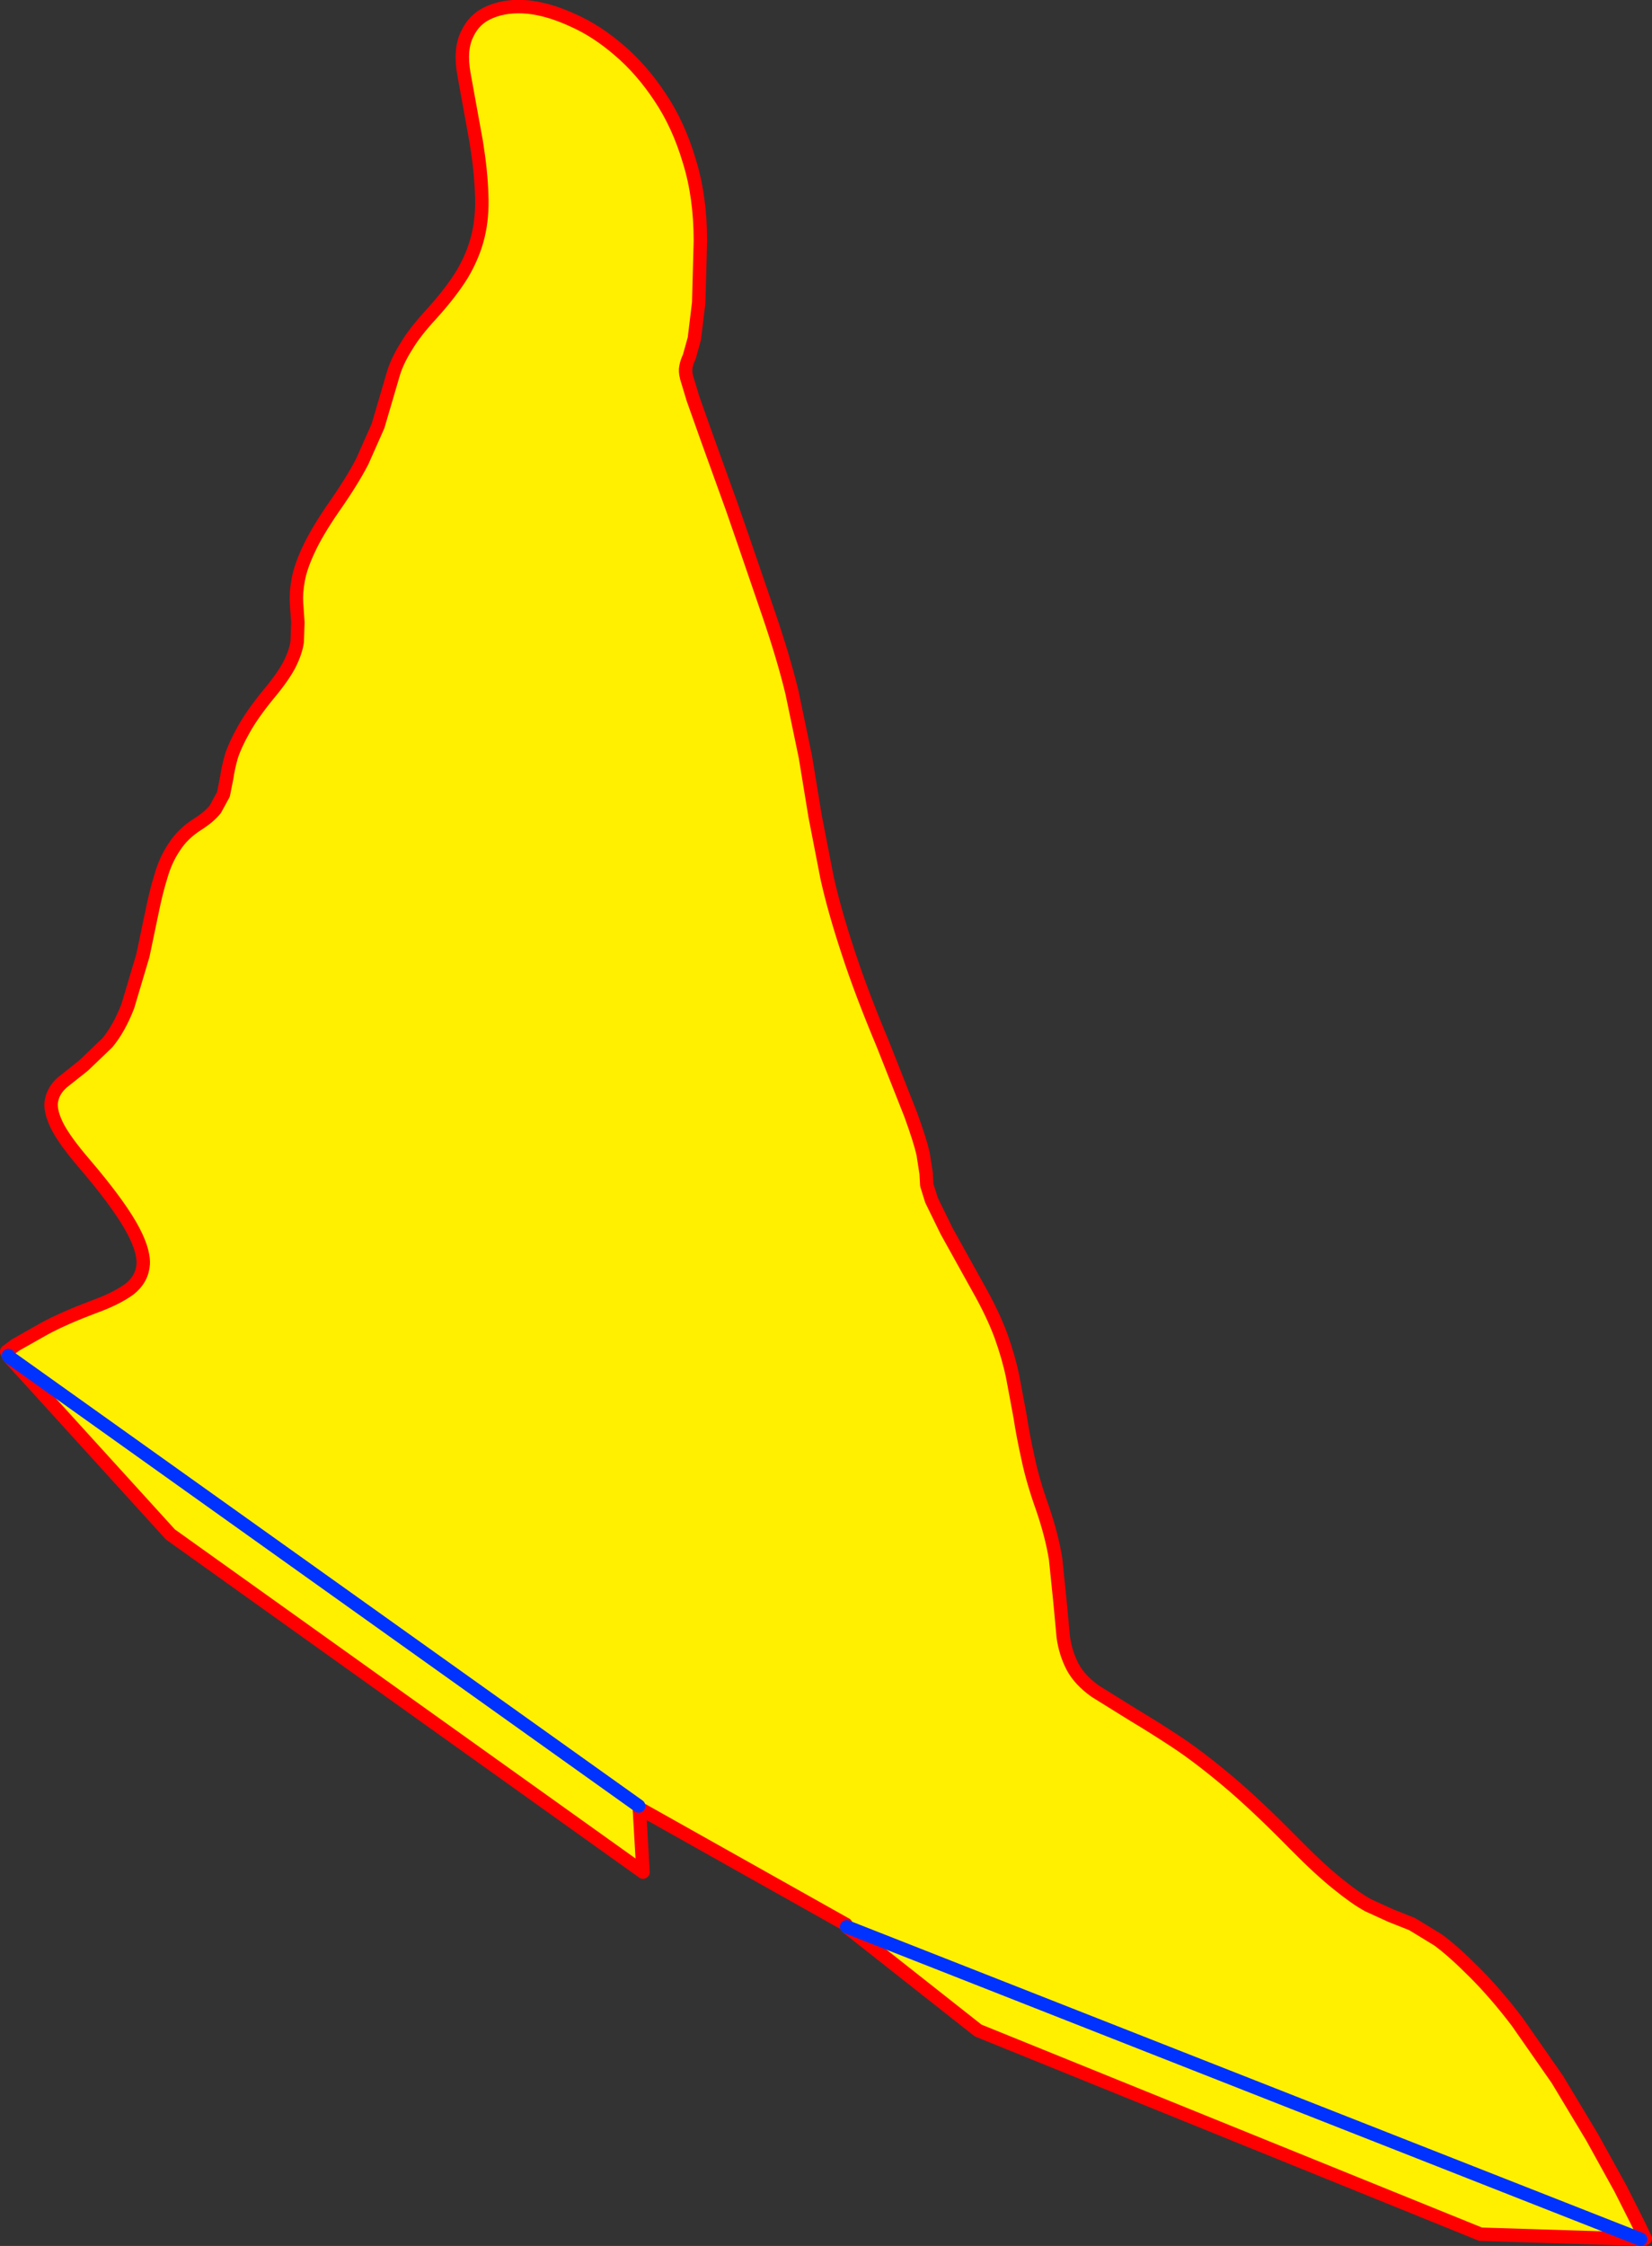 <?xml version="1.0" encoding="UTF-8" standalone="no"?>
<svg xmlns:xlink="http://www.w3.org/1999/xlink" height="334.6px" width="246.25px" xmlns="http://www.w3.org/2000/svg">
  <rect width="100%" height="100%" fill="#333333" stroke="none"/>
  <g transform="matrix(1.0, 0.0, 0.0, 1.0, -104.4, -156.3)">
    <path d="M105.65 358.25 L105.4 357.65 106.75 356.65 111.0 354.25 Q113.85 352.7 118.35 351.0 121.7 349.8 123.7 348.35 125.6 346.85 125.75 344.6 125.85 342.35 123.8 338.8 121.7 335.2 117.1 329.8 113.95 326.15 112.85 323.9 111.75 321.6 112.1 320.15 112.4 318.7 113.7 317.55 L116.85 315.05 120.4 311.65 Q122.15 309.55 123.45 306.2 L125.7 298.65 127.05 292.2 Q127.65 289.2 128.4 286.8 129.1 284.35 130.4 282.45 131.65 280.5 133.85 279.1 135.65 277.95 136.5 276.85 L137.7 274.65 138.2 272.15 Q138.4 270.7 138.9 268.95 139.45 267.25 140.75 264.95 142.0 262.7 144.45 259.7 146.55 257.2 147.55 255.3 148.5 253.4 148.7 251.9 L148.8 249.05 148.6 246.15 Q148.5 244.6 148.85 242.7 149.2 240.75 150.4 238.2 151.6 235.6 154.0 232.1 156.85 228.05 158.4 225.05 L160.75 219.75 162.0 215.5 163.1 211.75 Q163.7 209.9 165.0 207.85 166.25 205.75 168.7 203.1 171.6 199.9 173.3 197.15 174.95 194.35 175.65 191.5 176.35 188.65 176.2 185.25 176.1 181.85 175.4 177.5 L173.55 167.3 Q172.9 163.65 174.05 161.35 175.15 159.0 177.55 158.05 179.95 157.05 183.15 157.35 186.3 157.7 189.85 159.35 193.35 160.9 196.7 163.8 200.05 166.65 202.8 170.8 205.55 174.9 207.15 180.3 208.8 185.6 208.8 192.2 L208.55 201.4 207.9 206.75 207.15 209.45 Q206.75 210.3 206.65 210.95 206.5 211.55 206.75 212.55 L207.7 215.7 209.85 221.75 213.55 232.0 215.4 237.35 219.0 247.85 Q221.2 254.3 222.45 259.45 L224.45 269.05 225.9 277.9 227.7 287.15 Q228.8 292.05 230.8 298.1 232.75 304.1 236.0 311.85 L240.15 322.35 Q241.55 326.2 242.0 328.2 L242.45 331.1 242.55 332.85 243.25 335.1 245.5 339.7 250.25 348.25 Q252.4 352.05 253.6 355.3 254.75 358.5 255.35 361.4 L256.45 367.3 Q256.9 370.25 257.65 373.6 258.35 376.95 259.8 381.0 261.2 385.1 261.75 388.55 L262.4 394.9 262.9 400.25 Q263.25 402.65 264.3 404.65 265.35 406.6 267.65 408.25 L273.45 411.85 Q276.3 413.55 279.65 415.75 283.0 417.95 287.3 421.55 291.6 425.15 297.4 431.05 301.2 434.9 303.85 437.0 306.5 439.15 308.35 440.15 L311.75 441.7 314.9 442.95 318.75 445.3 Q320.95 446.9 324.15 450.1 327.4 453.35 330.55 457.5 L336.55 466.1 341.75 474.75 345.95 482.35 348.65 487.7 349.65 489.8 348.95 489.9 325.1 489.15 250.2 458.8 230.6 443.35 230.5 443.0 199.7 425.7 200.25 435.2 129.8 384.9 105.75 358.45 105.65 358.25 M199.6 425.35 L105.75 358.45 199.6 425.35 M348.95 489.9 L230.6 443.35 348.95 489.9" fill="#fff000" fill-rule="evenodd" stroke="none"/>
    <path d="M105.65 358.25 L105.4 357.65 106.75 356.65 111.0 354.25 Q113.85 352.7 118.35 351.0 121.7 349.8 123.7 348.35 125.6 346.85 125.75 344.6 125.85 342.35 123.8 338.8 121.7 335.2 117.1 329.8 113.95 326.15 112.85 323.9 111.75 321.6 112.1 320.15 112.4 318.7 113.7 317.55 L116.85 315.05 120.4 311.65 Q122.15 309.55 123.45 306.2 L125.7 298.65 127.05 292.2 Q127.65 289.2 128.4 286.8 129.1 284.35 130.4 282.45 131.65 280.5 133.85 279.1 135.65 277.95 136.5 276.85 L137.7 274.65 138.2 272.15 Q138.4 270.7 138.9 268.95 139.45 267.25 140.75 264.95 142.0 262.7 144.45 259.7 146.55 257.2 147.55 255.3 148.5 253.4 148.7 251.9 L148.8 249.05 148.6 246.15 Q148.5 244.6 148.85 242.7 149.2 240.75 150.4 238.2 151.6 235.6 154.0 232.1 156.85 228.05 158.4 225.05 L160.75 219.75 162.0 215.5 163.1 211.75 Q163.7 209.9 165.0 207.85 166.25 205.75 168.7 203.1 171.6 199.9 173.3 197.15 174.95 194.35 175.65 191.5 176.35 188.65 176.2 185.25 176.1 181.85 175.4 177.5 L173.55 167.3 Q172.9 163.65 174.05 161.35 175.15 159.0 177.55 158.05 179.95 157.05 183.15 157.35 186.3 157.7 189.85 159.35 193.35 160.9 196.7 163.8 200.05 166.65 202.8 170.8 205.55 174.9 207.15 180.3 208.8 185.6 208.8 192.2 L208.55 201.4 207.9 206.75 207.15 209.45 Q206.75 210.3 206.65 210.95 206.5 211.55 206.75 212.55 L207.7 215.7 209.85 221.75 213.55 232.0 215.4 237.35 219.0 247.85 Q221.2 254.3 222.45 259.45 L224.45 269.05 225.9 277.9 227.7 287.15 Q228.8 292.05 230.8 298.1 232.75 304.1 236.0 311.85 L240.15 322.35 Q241.55 326.2 242.0 328.2 L242.45 331.1 242.55 332.85 243.25 335.1 245.5 339.7 250.25 348.25 Q252.4 352.05 253.6 355.3 254.75 358.5 255.35 361.4 L256.45 367.3 Q256.9 370.25 257.65 373.6 258.35 376.95 259.8 381.0 261.2 385.1 261.75 388.55 L262.4 394.9 262.9 400.25 Q263.25 402.65 264.3 404.65 265.35 406.6 267.65 408.25 L273.45 411.85 Q276.3 413.55 279.65 415.75 283.0 417.95 287.3 421.55 291.6 425.15 297.4 431.05 301.2 434.9 303.85 437.0 306.5 439.15 308.35 440.15 L311.75 441.7 314.9 442.95 318.75 445.3 Q320.95 446.9 324.15 450.1 327.4 453.35 330.55 457.5 L336.55 466.1 341.75 474.75 345.95 482.35 348.65 487.7 349.65 489.8 348.95 489.9 325.1 489.15 250.2 458.8 230.6 443.35 230.5 443.0 199.7 425.7 200.25 435.2 129.8 384.9 105.75 358.45" fill="none" stroke="#ff0000" stroke-linecap="round" stroke-linejoin="round" stroke-width="2.0"/>
    <path d="M105.75 358.45 L105.65 358.25 M230.6 443.35 L348.95 489.9 M105.75 358.45 L199.6 425.35" fill="none" stroke="#0032ff" stroke-linecap="round" stroke-linejoin="round" stroke-width="2.0"/>
  </g>
</svg>
